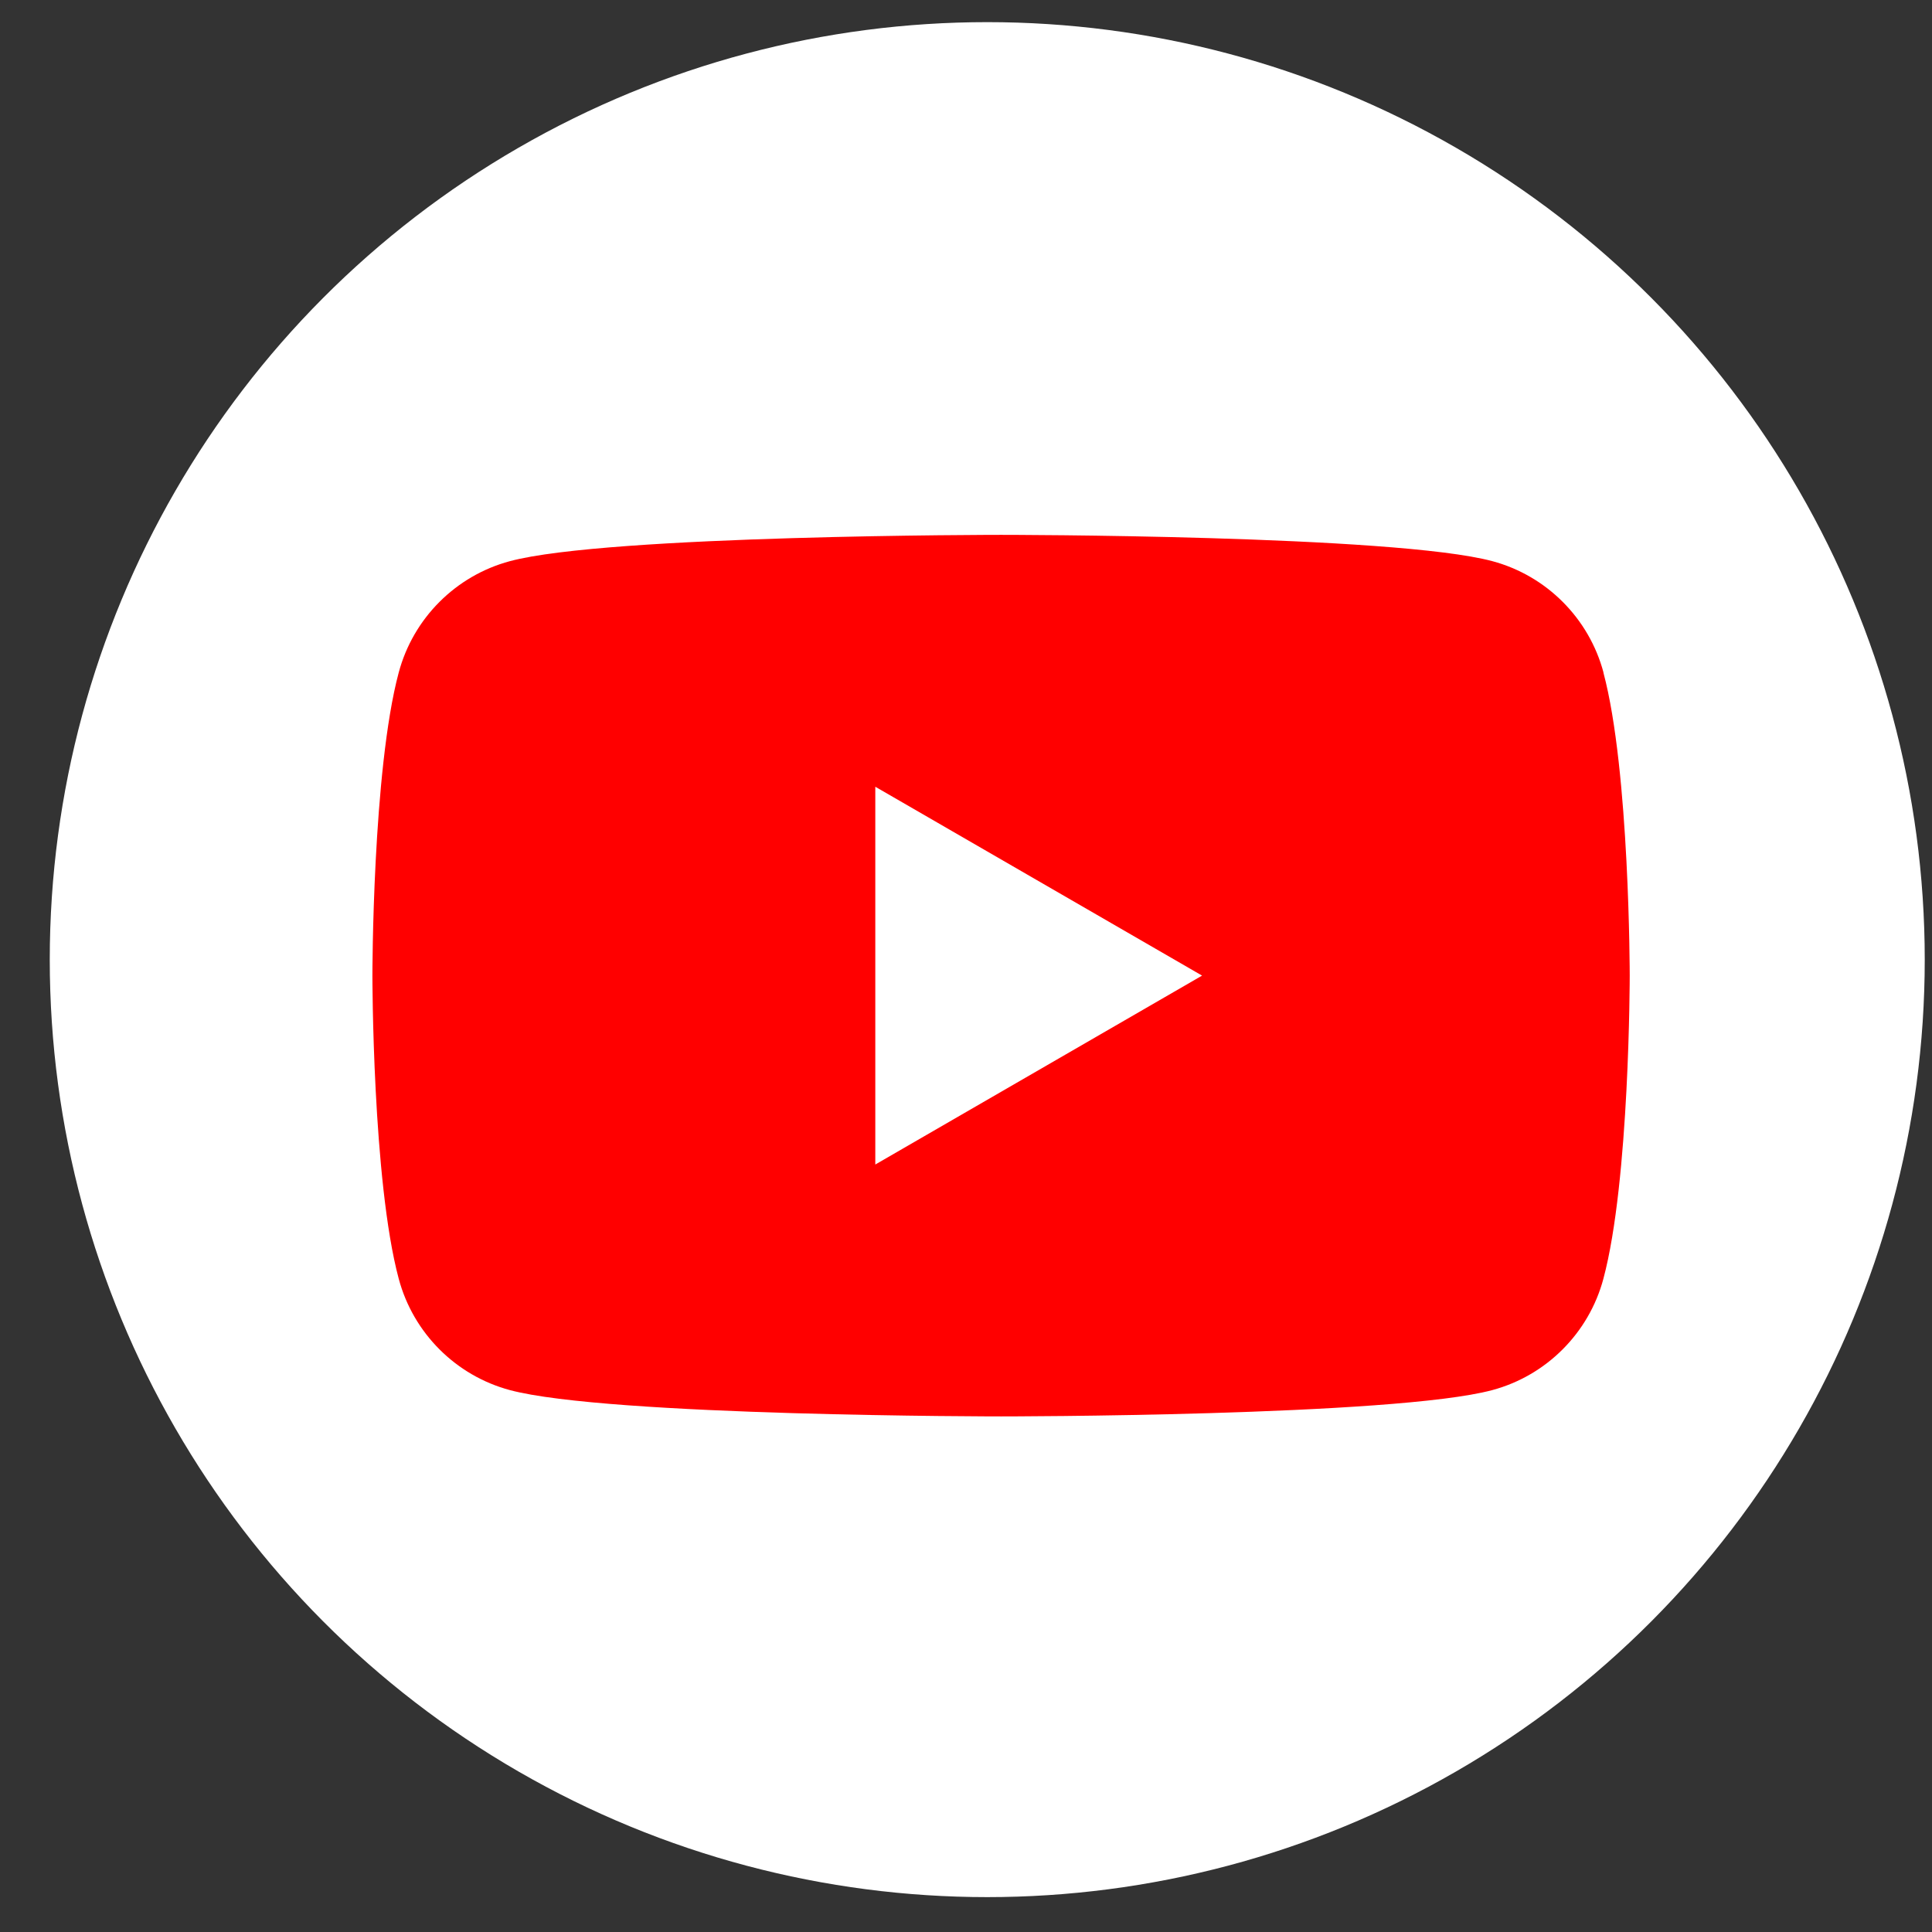 <svg width="37" height="37" viewBox="0 0 37 37" fill="none" xmlns="http://www.w3.org/2000/svg">
<rect x="0" y="0" width="37" height="37" fill="#333333" stroke="none"/>
<circle cx="18.907" cy="18.378" r="17.954" fill="white"/>
<g clip-path="url(#clip0_2189_3032)">
<path d="M30.709 12.88C30.432 11.841 29.617 11.025 28.581 10.747C26.702 10.243 19.172 10.243 19.172 10.243C19.172 10.243 11.642 10.243 9.765 10.747C8.728 11.025 7.913 11.841 7.636 12.88C7.132 14.76 7.132 18.684 7.132 18.684C7.132 18.684 7.132 22.609 7.636 24.489C7.913 25.528 8.728 26.344 9.765 26.622C11.642 27.126 19.172 27.126 19.172 27.126C19.172 27.126 26.702 27.126 28.579 26.622C29.615 26.344 30.43 25.528 30.707 24.489C31.211 22.609 31.211 18.684 31.211 18.684C31.211 18.684 31.211 14.76 30.707 12.88H30.709Z" fill="#FF0000"/>
<path d="M16.763 22.302L23.021 18.684L16.763 15.067V22.302Z" fill="white"/>
</g>
<defs>
<clipPath id="clip0_2189_3032">
<rect width="24.078" height="16.883" fill="white" transform="translate(7.132 10.243)"/>
</clipPath>
</defs>
</svg>
